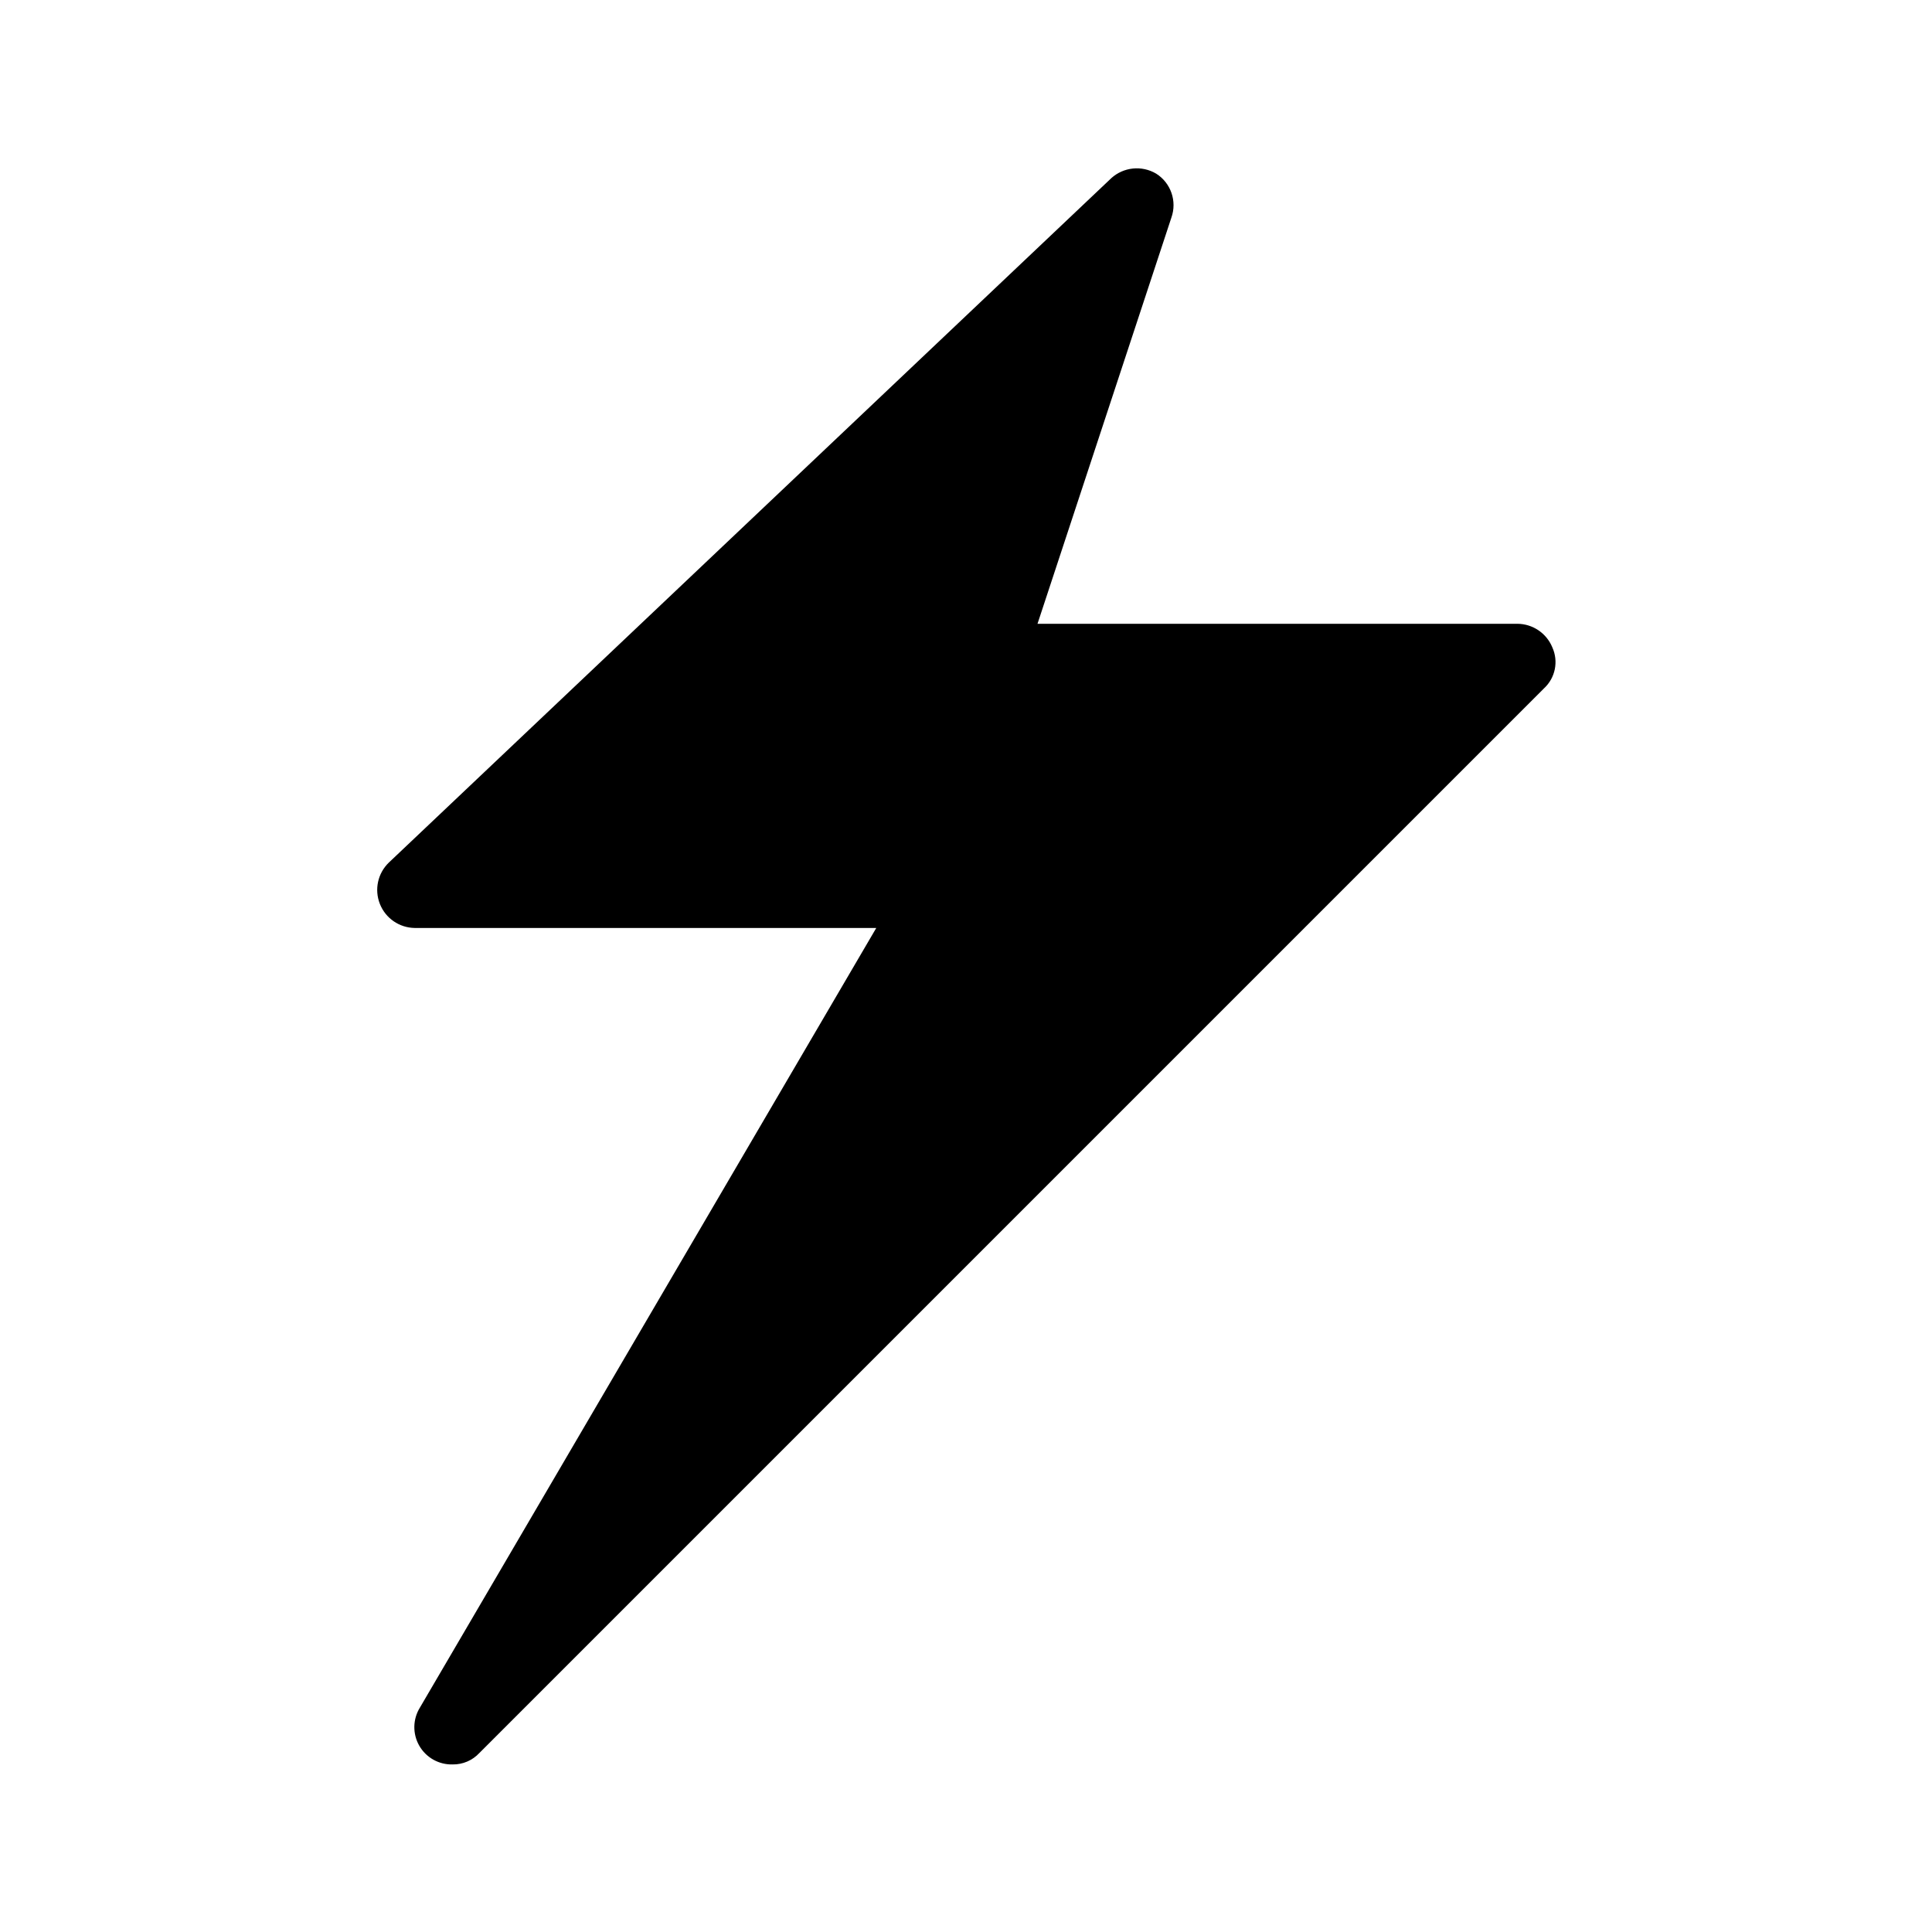<?xml version="1.0" encoding="UTF-8"?>
<!-- Uploaded to: ICON Repo, www.svgrepo.com, Generator: ICON Repo Mixer Tools -->
<svg fill="#000000" width="800px" height="800px" version="1.1" viewBox="144 144 512 512" xmlns="http://www.w3.org/2000/svg">
 <path d="m553.16 326.44-282.13 282.13c-1.82 1.961-4.383 3.059-7.055 3.023-3.641 0.109-7.051-1.797-8.863-4.957-1.812-3.164-1.738-7.066 0.199-10.156l120.91-206.56h-122.32c-4.086-0.055-7.731-2.57-9.23-6.371-1.504-3.797-0.562-8.125 2.379-10.961l191.45-181.37h-0.004c3.273-2.961 8.09-3.453 11.891-1.207 3.918 2.469 5.594 7.328 4.031 11.688l-35.469 107.61h127.16c4.07 0.02 7.727 2.484 9.273 6.246 1.688 3.727 0.793 8.117-2.219 10.883z"/>
</svg>